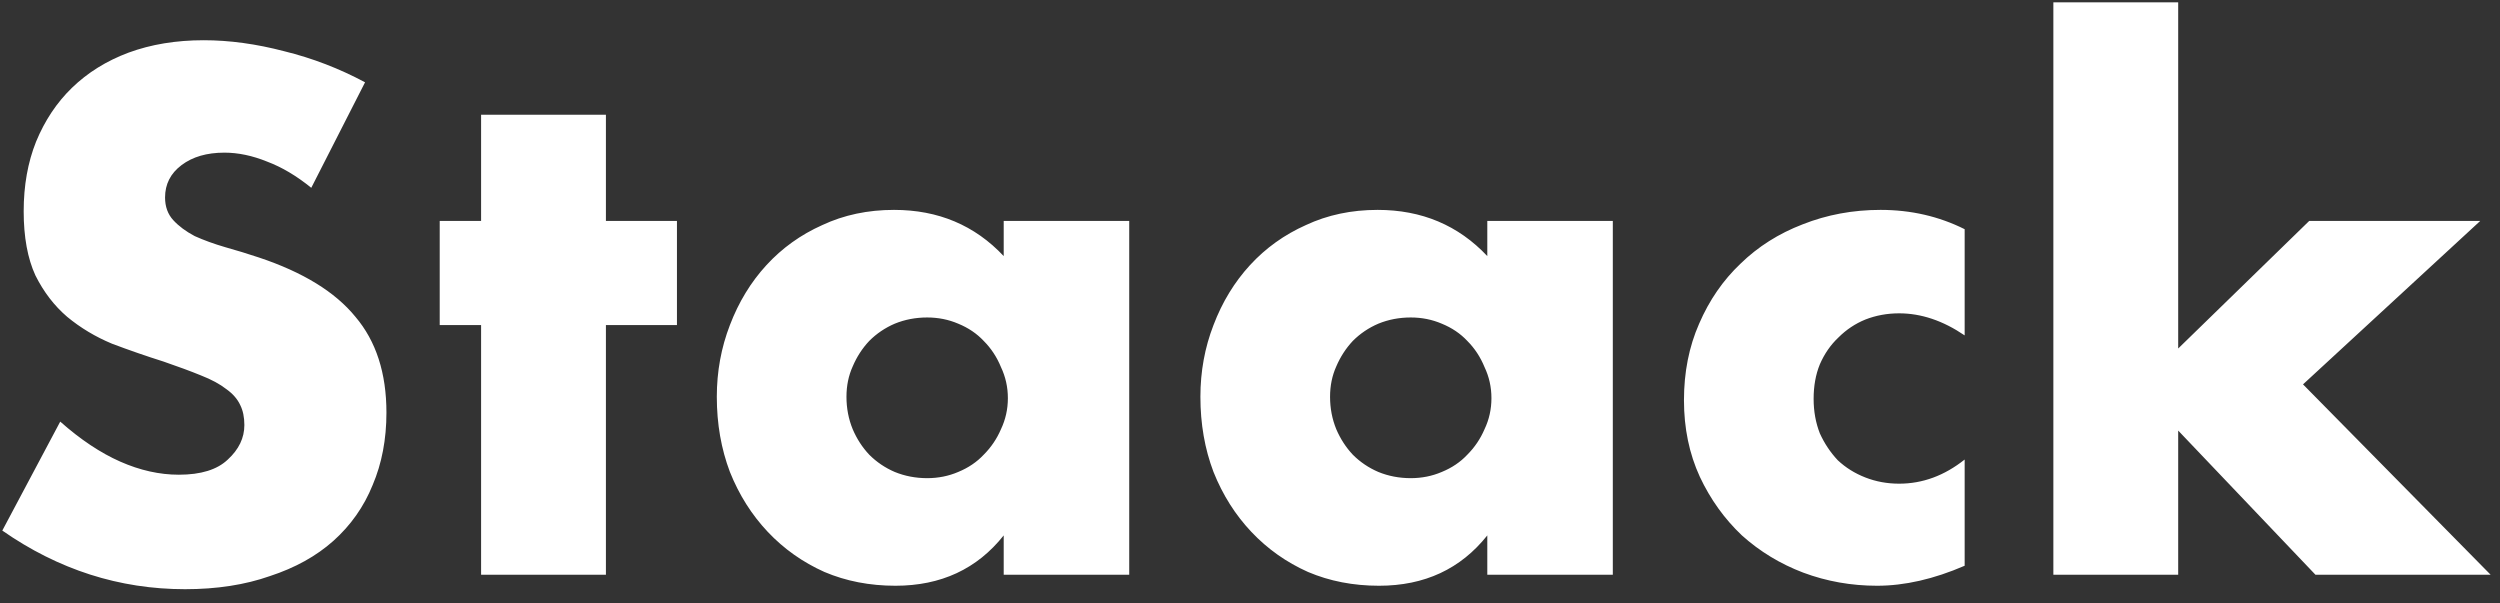 <svg width="87" height="21" viewBox="0 0 87 21" fill="none" xmlns="http://www.w3.org/2000/svg">
<rect x="0" y="0" width="87" height="21" fill="#333333" stroke="none"/>
<path d="M10.832 6.536C10.32 6.12 9.808 5.816 9.296 5.624C8.784 5.416 8.288 5.312 7.808 5.312C7.2 5.312 6.704 5.456 6.32 5.744C5.936 6.032 5.744 6.408 5.744 6.872C5.744 7.192 5.84 7.456 6.032 7.664C6.224 7.872 6.472 8.056 6.776 8.216C7.096 8.36 7.448 8.488 7.832 8.6C8.232 8.712 8.624 8.832 9.008 8.96C10.544 9.472 11.664 10.16 12.368 11.024C13.088 11.872 13.448 12.984 13.448 14.36C13.448 15.288 13.288 16.128 12.968 16.88C12.664 17.632 12.208 18.28 11.6 18.824C11.008 19.352 10.272 19.76 9.392 20.048C8.528 20.352 7.544 20.504 6.44 20.504C4.152 20.504 2.032 19.824 0.08 18.464L2.096 14.672C2.8 15.296 3.496 15.76 4.184 16.064C4.872 16.368 5.552 16.52 6.224 16.52C6.992 16.52 7.56 16.344 7.928 15.992C8.312 15.64 8.504 15.24 8.504 14.792C8.504 14.52 8.456 14.288 8.36 14.096C8.264 13.888 8.104 13.704 7.88 13.544C7.656 13.368 7.36 13.208 6.992 13.064C6.64 12.92 6.208 12.76 5.696 12.584C5.088 12.392 4.488 12.184 3.896 11.96C3.32 11.72 2.8 11.408 2.336 11.024C1.888 10.64 1.52 10.16 1.232 9.584C0.96 8.992 0.824 8.248 0.824 7.352C0.824 6.456 0.968 5.648 1.256 4.928C1.56 4.192 1.976 3.568 2.504 3.056C3.048 2.528 3.704 2.12 4.472 1.832C5.256 1.544 6.128 1.4 7.088 1.4C7.984 1.4 8.92 1.528 9.896 1.784C10.872 2.024 11.808 2.384 12.704 2.864L10.832 6.536ZM21.086 11.312V20H16.742V11.312H15.302V7.688H16.742V3.992H21.086V7.688H23.558V11.312H21.086ZM29.457 13.808C29.457 14.208 29.529 14.584 29.674 14.936C29.817 15.272 30.009 15.568 30.25 15.824C30.506 16.08 30.802 16.28 31.137 16.424C31.489 16.568 31.866 16.64 32.266 16.64C32.65 16.64 33.01 16.568 33.346 16.424C33.697 16.28 33.993 16.08 34.233 15.824C34.489 15.568 34.69 15.272 34.834 14.936C34.993 14.6 35.074 14.24 35.074 13.856C35.074 13.472 34.993 13.112 34.834 12.776C34.69 12.424 34.489 12.12 34.233 11.864C33.993 11.608 33.697 11.408 33.346 11.264C33.01 11.12 32.65 11.048 32.266 11.048C31.866 11.048 31.489 11.12 31.137 11.264C30.802 11.408 30.506 11.608 30.25 11.864C30.009 12.12 29.817 12.416 29.674 12.752C29.529 13.072 29.457 13.424 29.457 13.808ZM34.929 7.688H39.297V20H34.929V18.632C34.002 19.8 32.745 20.384 31.162 20.384C30.265 20.384 29.442 20.224 28.689 19.904C27.938 19.568 27.282 19.104 26.721 18.512C26.162 17.92 25.721 17.224 25.401 16.424C25.098 15.624 24.945 14.752 24.945 13.808C24.945 12.928 25.098 12.096 25.401 11.312C25.706 10.512 26.13 9.816 26.674 9.224C27.218 8.632 27.866 8.168 28.617 7.832C29.369 7.48 30.201 7.304 31.113 7.304C32.65 7.304 33.922 7.84 34.929 8.912V7.688ZM46.286 13.808C46.286 14.208 46.358 14.584 46.502 14.936C46.646 15.272 46.838 15.568 47.078 15.824C47.334 16.08 47.63 16.28 47.966 16.424C48.318 16.568 48.694 16.64 49.094 16.64C49.478 16.64 49.838 16.568 50.174 16.424C50.526 16.28 50.822 16.08 51.062 15.824C51.318 15.568 51.518 15.272 51.662 14.936C51.822 14.6 51.902 14.24 51.902 13.856C51.902 13.472 51.822 13.112 51.662 12.776C51.518 12.424 51.318 12.12 51.062 11.864C50.822 11.608 50.526 11.408 50.174 11.264C49.838 11.12 49.478 11.048 49.094 11.048C48.694 11.048 48.318 11.12 47.966 11.264C47.63 11.408 47.334 11.608 47.078 11.864C46.838 12.12 46.646 12.416 46.502 12.752C46.358 13.072 46.286 13.424 46.286 13.808ZM51.758 7.688H56.126V20H51.758V18.632C50.83 19.8 49.574 20.384 47.99 20.384C47.094 20.384 46.27 20.224 45.518 19.904C44.766 19.568 44.11 19.104 43.55 18.512C42.99 17.92 42.55 17.224 42.23 16.424C41.926 15.624 41.774 14.752 41.774 13.808C41.774 12.928 41.926 12.096 42.23 11.312C42.534 10.512 42.958 9.816 43.502 9.224C44.046 8.632 44.694 8.168 45.446 7.832C46.198 7.48 47.03 7.304 47.942 7.304C49.478 7.304 50.75 7.84 51.758 8.912V7.688ZM68.37 11.672C67.618 11.16 66.858 10.904 66.09 10.904C65.674 10.904 65.282 10.976 64.914 11.12C64.562 11.264 64.25 11.472 63.978 11.744C63.706 12 63.49 12.312 63.33 12.68C63.186 13.032 63.114 13.432 63.114 13.88C63.114 14.312 63.186 14.712 63.33 15.08C63.49 15.432 63.698 15.744 63.954 16.016C64.226 16.272 64.546 16.472 64.914 16.616C65.282 16.76 65.674 16.832 66.09 16.832C66.906 16.832 67.666 16.552 68.37 15.992V19.688C67.298 20.152 66.282 20.384 65.322 20.384C64.426 20.384 63.57 20.232 62.754 19.928C61.954 19.624 61.242 19.192 60.618 18.632C60.01 18.056 59.522 17.376 59.154 16.592C58.786 15.792 58.602 14.904 58.602 13.928C58.602 12.952 58.778 12.064 59.13 11.264C59.482 10.448 59.962 9.752 60.57 9.176C61.178 8.584 61.898 8.128 62.73 7.808C63.578 7.472 64.482 7.304 65.442 7.304C66.498 7.304 67.474 7.528 68.37 7.976V11.672ZM75.801 0.08V12.128L80.361 7.688H86.313L80.145 13.376L86.673 20H80.577L75.801 14.984V20H71.457V0.08H75.801Z" fill="white"/>
</svg>
